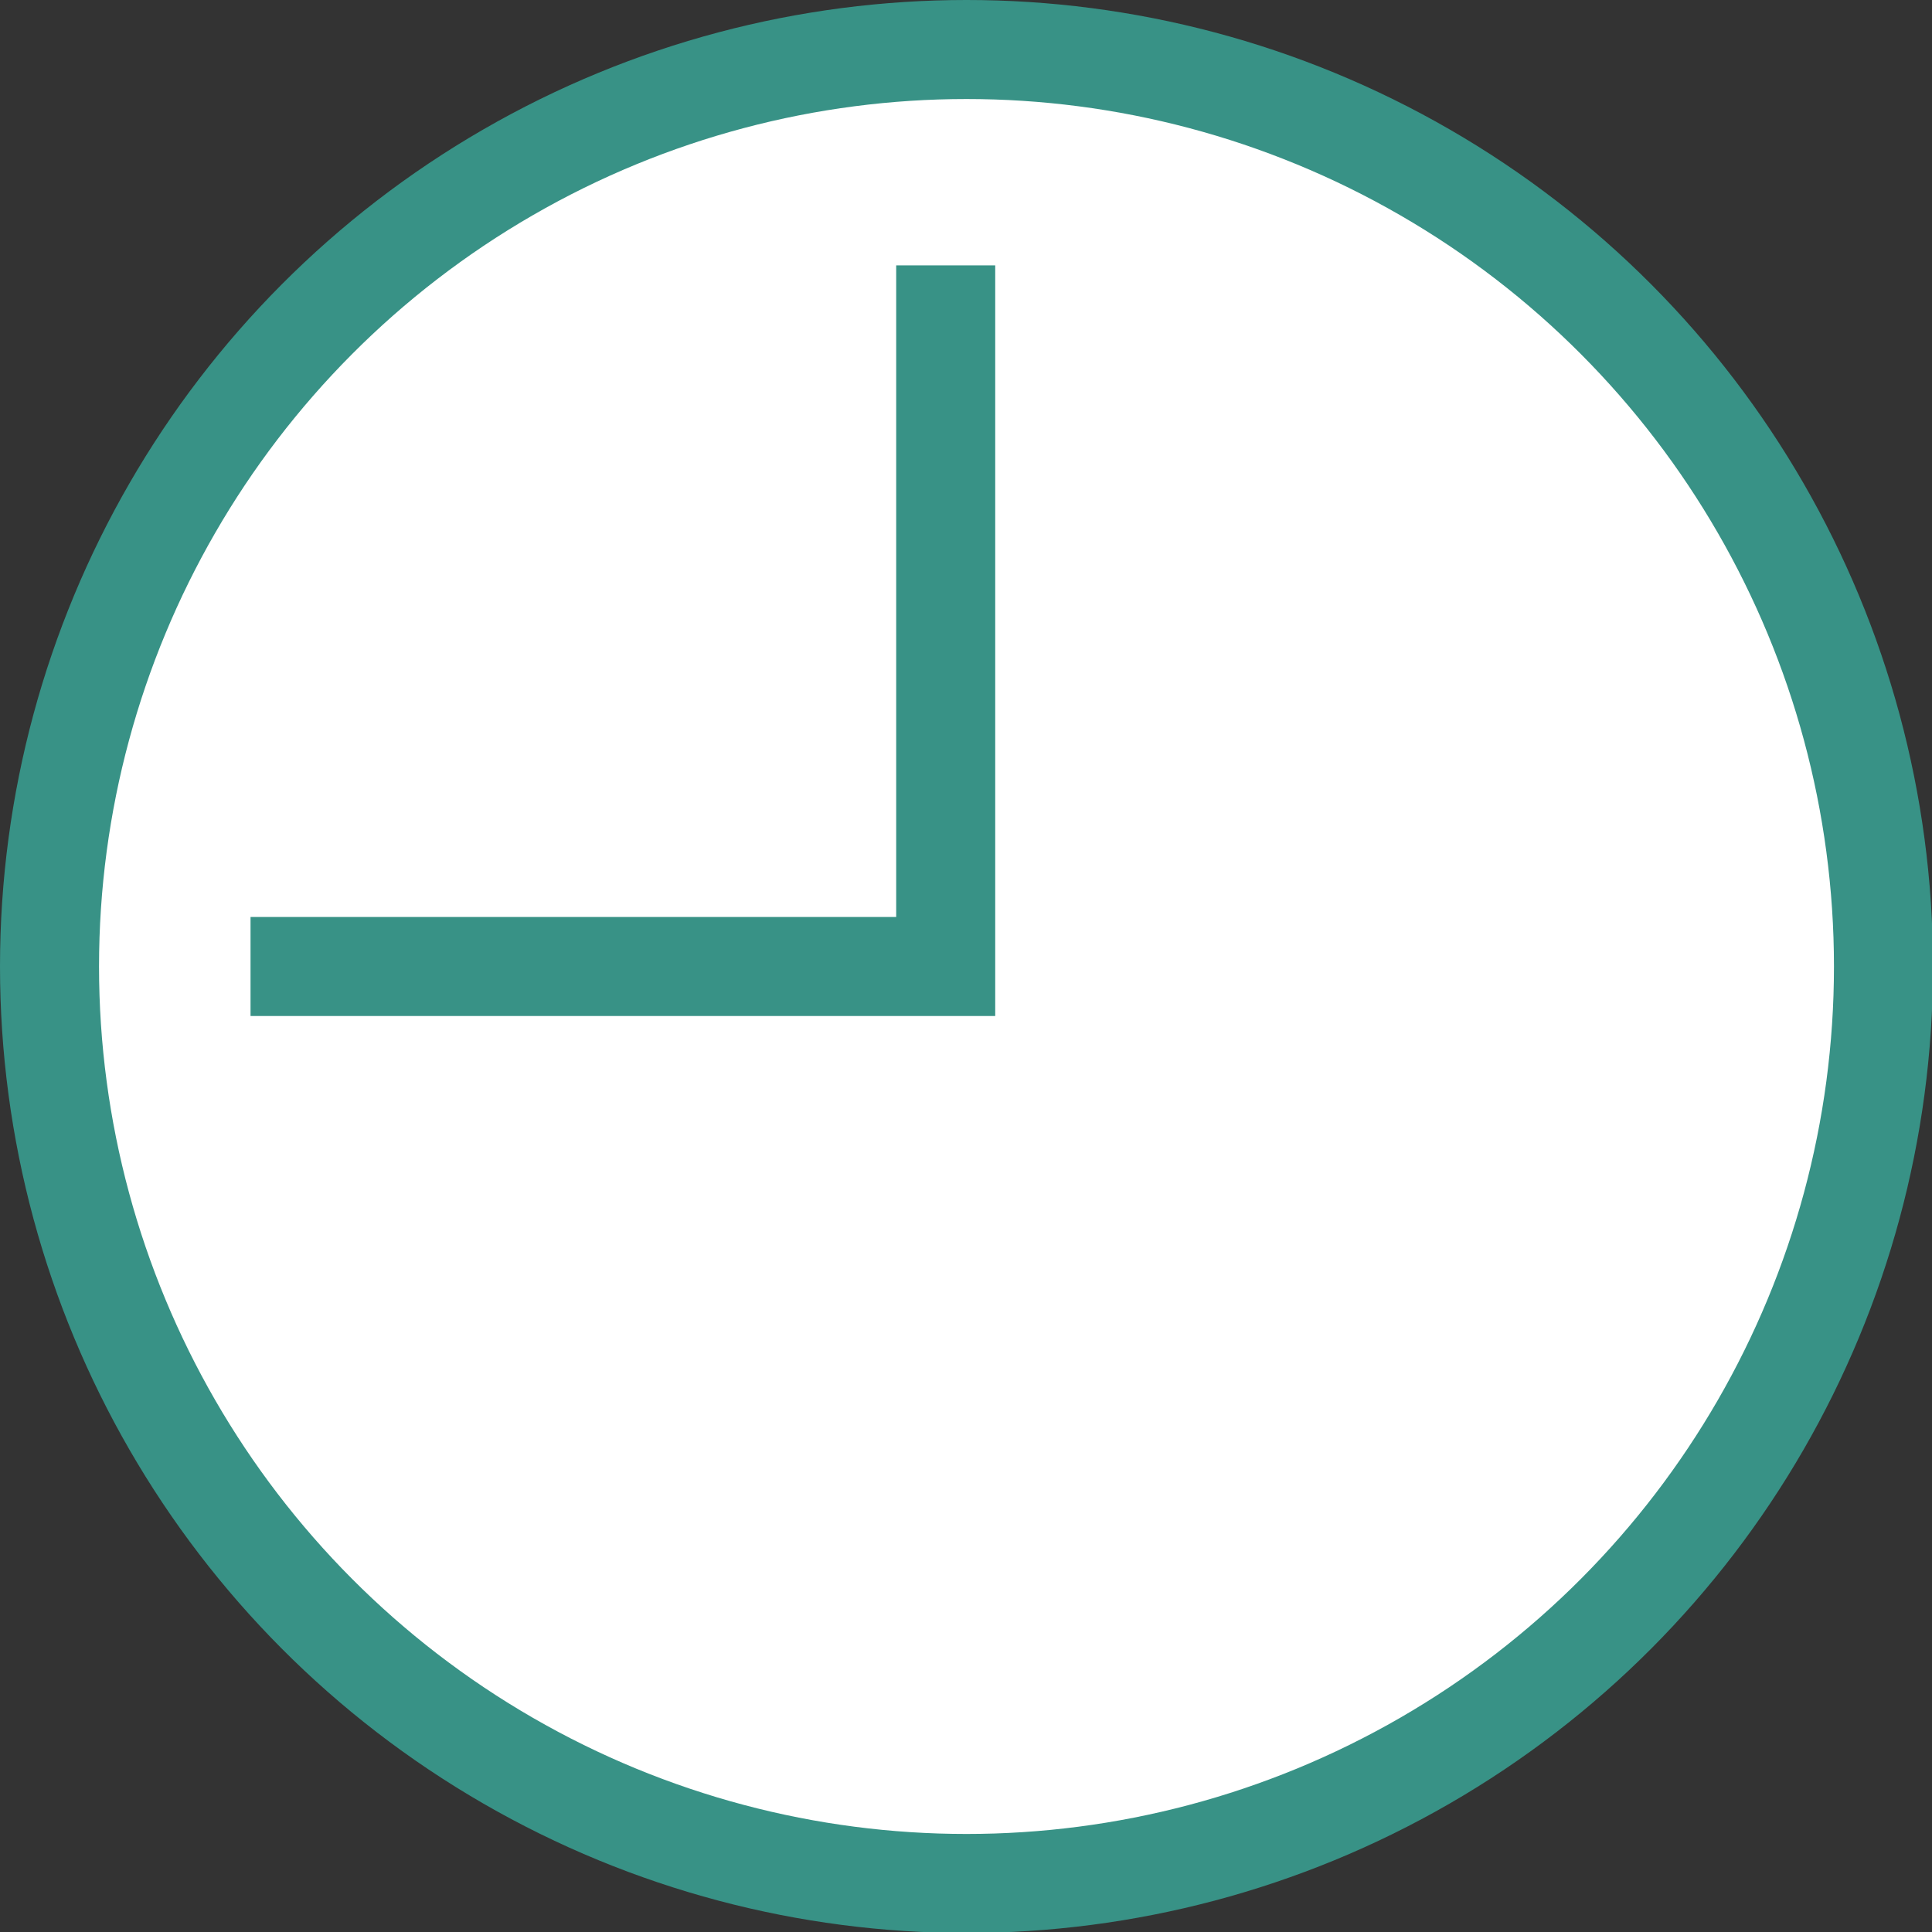<?xml version="1.0" encoding="UTF-8"?>
<svg id="_レイヤー_2" data-name="レイヤー 2" xmlns="http://www.w3.org/2000/svg" viewBox="0 0 19.51 19.51">
  <rect x="0" y="0" width="19.51" height="19.51" fill="#333333" stroke="none"/>
  <defs>
    <style>
      .cls-1 {
        fill: #fff;
        stroke: #389286;
        stroke-miterlimit: 10;
      }
    </style>
  </defs>
  <g id="_デザイン" data-name="デザイン">
    <g>
      <circle class="cls-1" cx="9.76" cy="9.76" r="9.26"/>
      <polyline class="cls-1" points="9.55 2.68 9.55 9.76 2.53 9.76"/>
    </g>
  </g>
</svg>